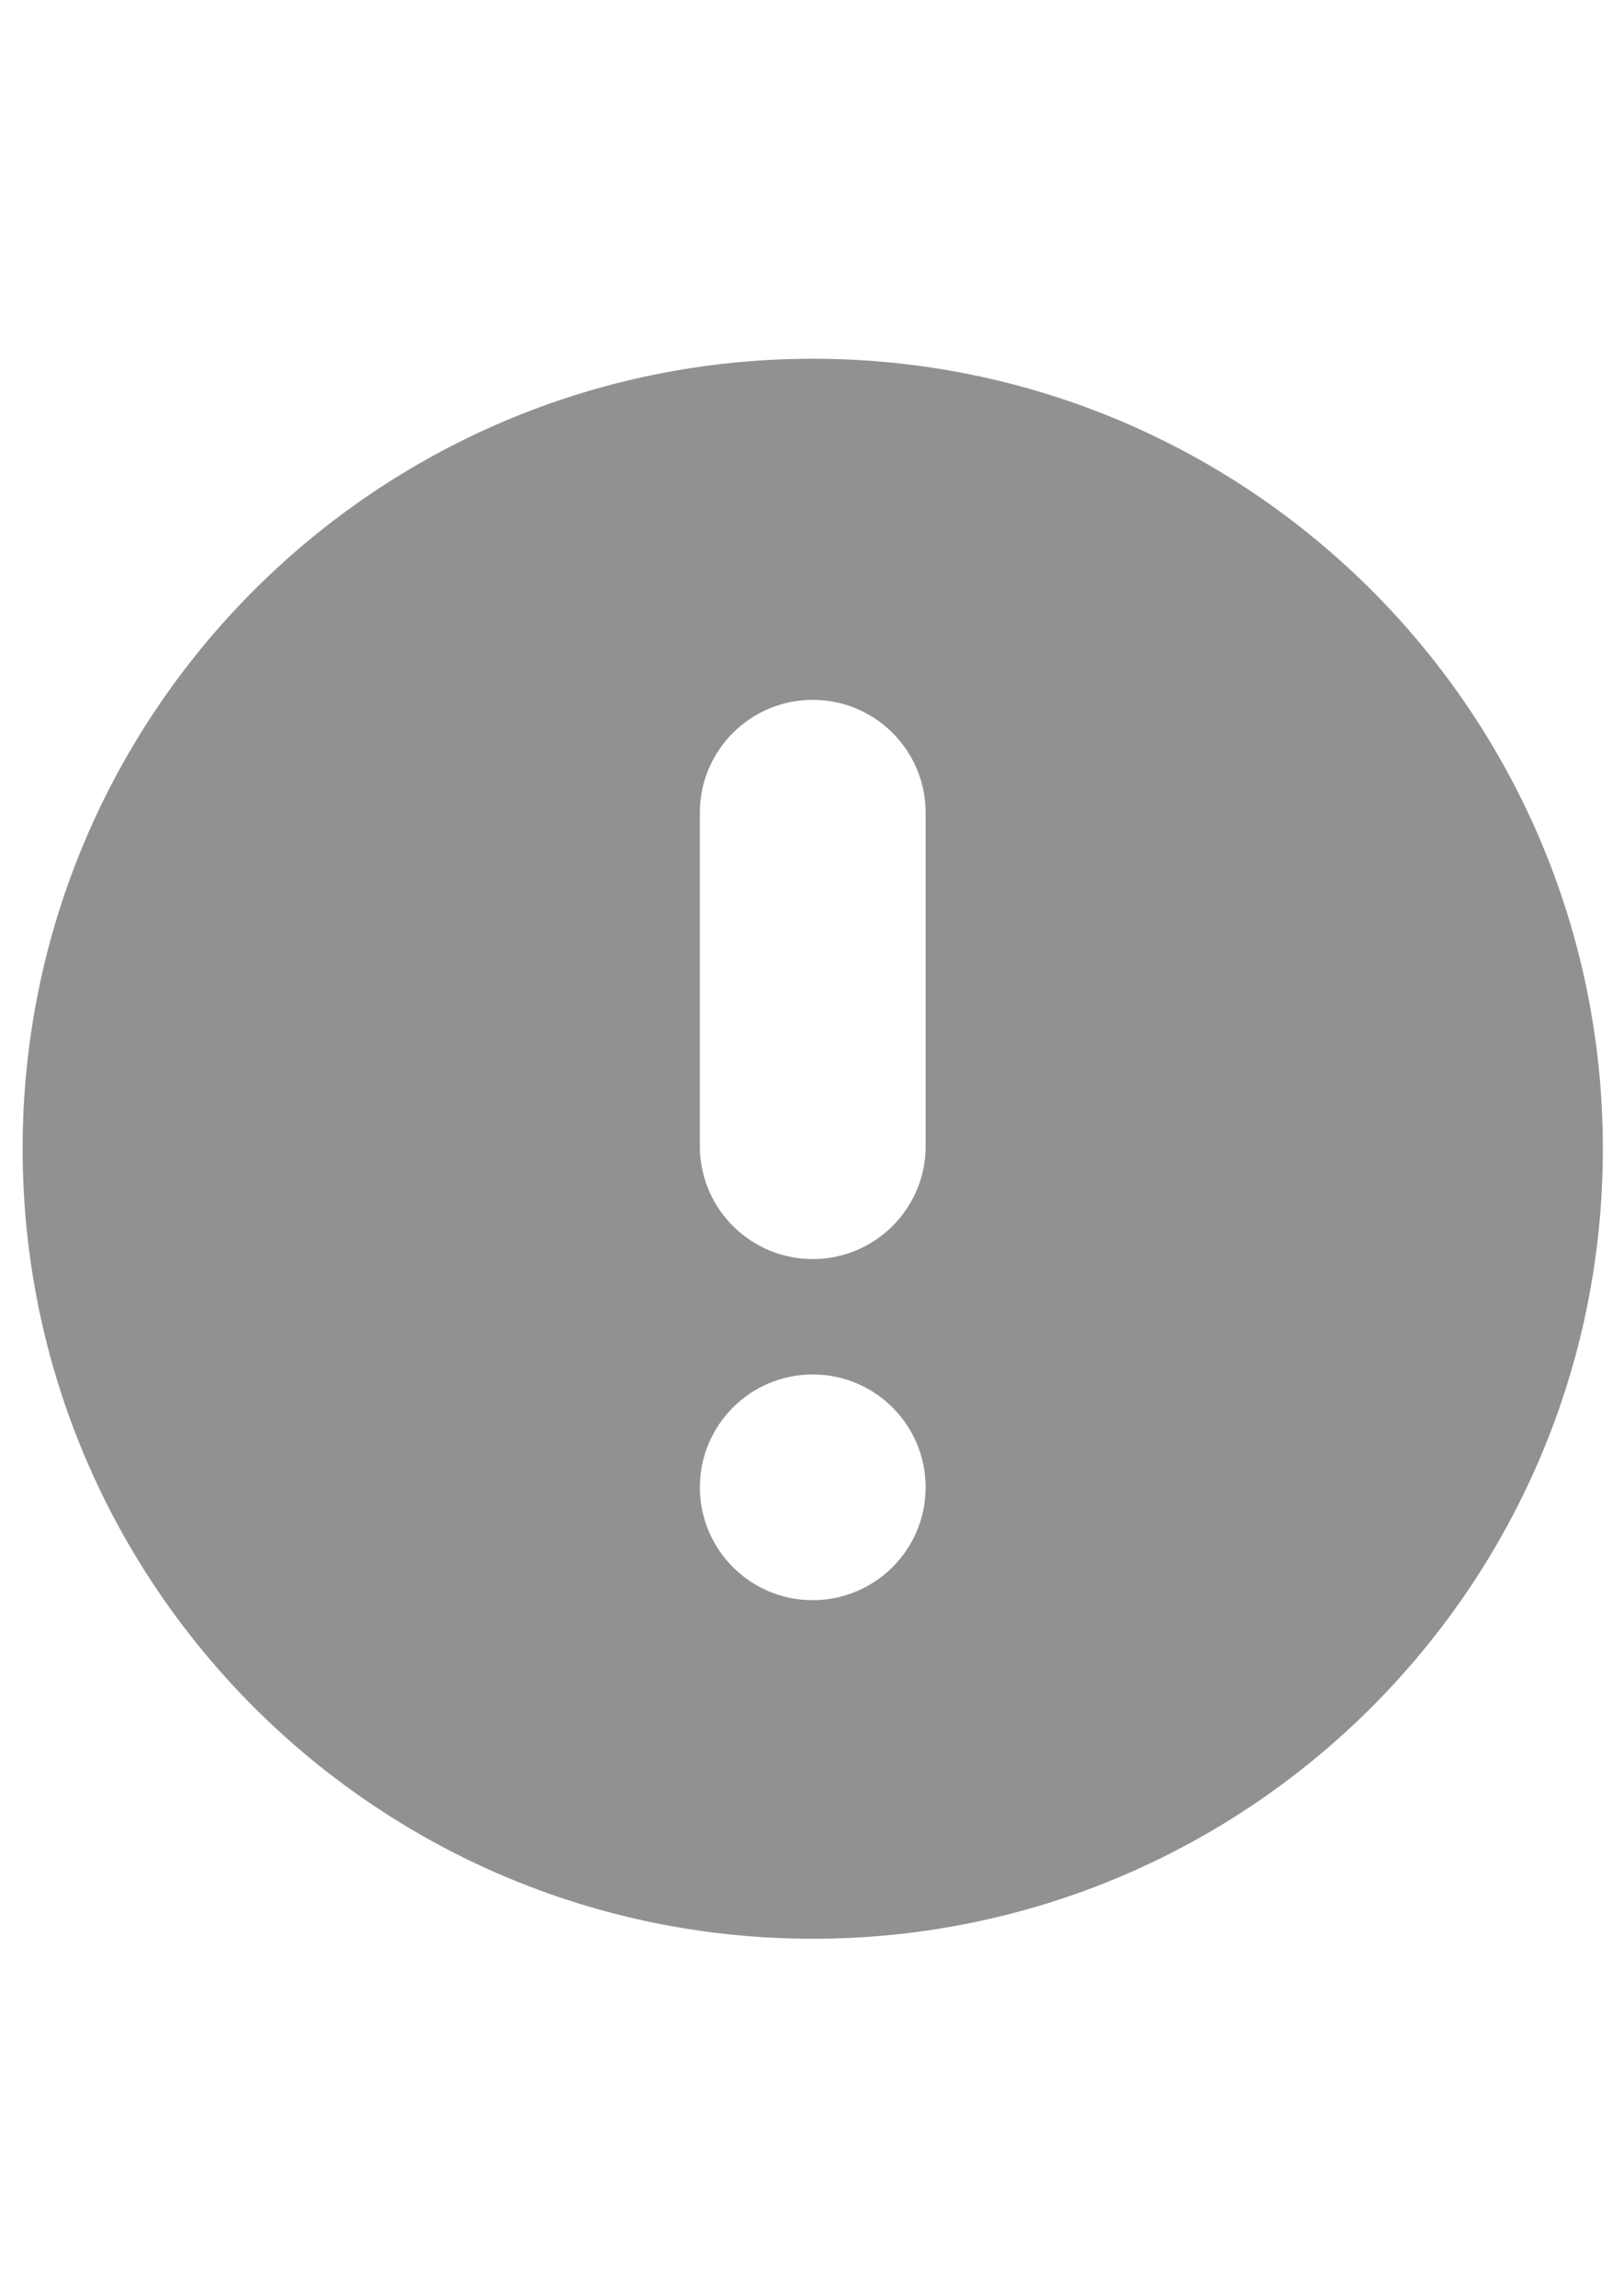 <?xml version="1.0" encoding="utf-8"?>
<!-- Generator: Adobe Illustrator 17.0.0, SVG Export Plug-In . SVG Version: 6.00 Build 0)  -->
<!DOCTYPE svg PUBLIC "-//W3C//DTD SVG 1.1//EN" "http://www.w3.org/Graphics/SVG/1.1/DTD/svg11.dtd">
<svg version="1.1" id="图层_1" xmlns="http://www.w3.org/2000/svg" xmlns:xlink="http://www.w3.org/1999/xlink" x="0px" y="0px"
	 width="841.89px" height="1190.55px" viewBox="0 0 841.89 1190.55" enable-background="new 0 0 841.89 1190.55"
	 xml:space="preserve">
<path fill="#919191" d="M421.334,1005.203c-226.223,0-409.602-183.379-409.602-409.597c0-226.223,183.379-409.602,409.602-409.602
	c226.218,0,409.597,183.379,409.597,409.602C830.931,821.824,647.552,1005.203,421.334,1005.203L421.334,1005.203z M362.818,420.051
	v175.555c0.726,31.793,26.711,57.191,58.516,57.191c31.804,0,57.785-25.398,58.511-57.191V420.051
	c-0.726-31.793-26.707-57.192-58.511-57.192C389.529,362.859,363.544,388.258,362.818,420.051L362.818,420.051z M421.334,829.652
	c32.312,0,58.511-26.195,58.511-58.511c0-32.317-26.199-58.512-58.511-58.512c-32.321,0-58.52,26.199-58.52,58.52
	c0,32.32,26.199,58.519,58.52,58.519V829.652z M421.334,829.652"/>
</svg>
